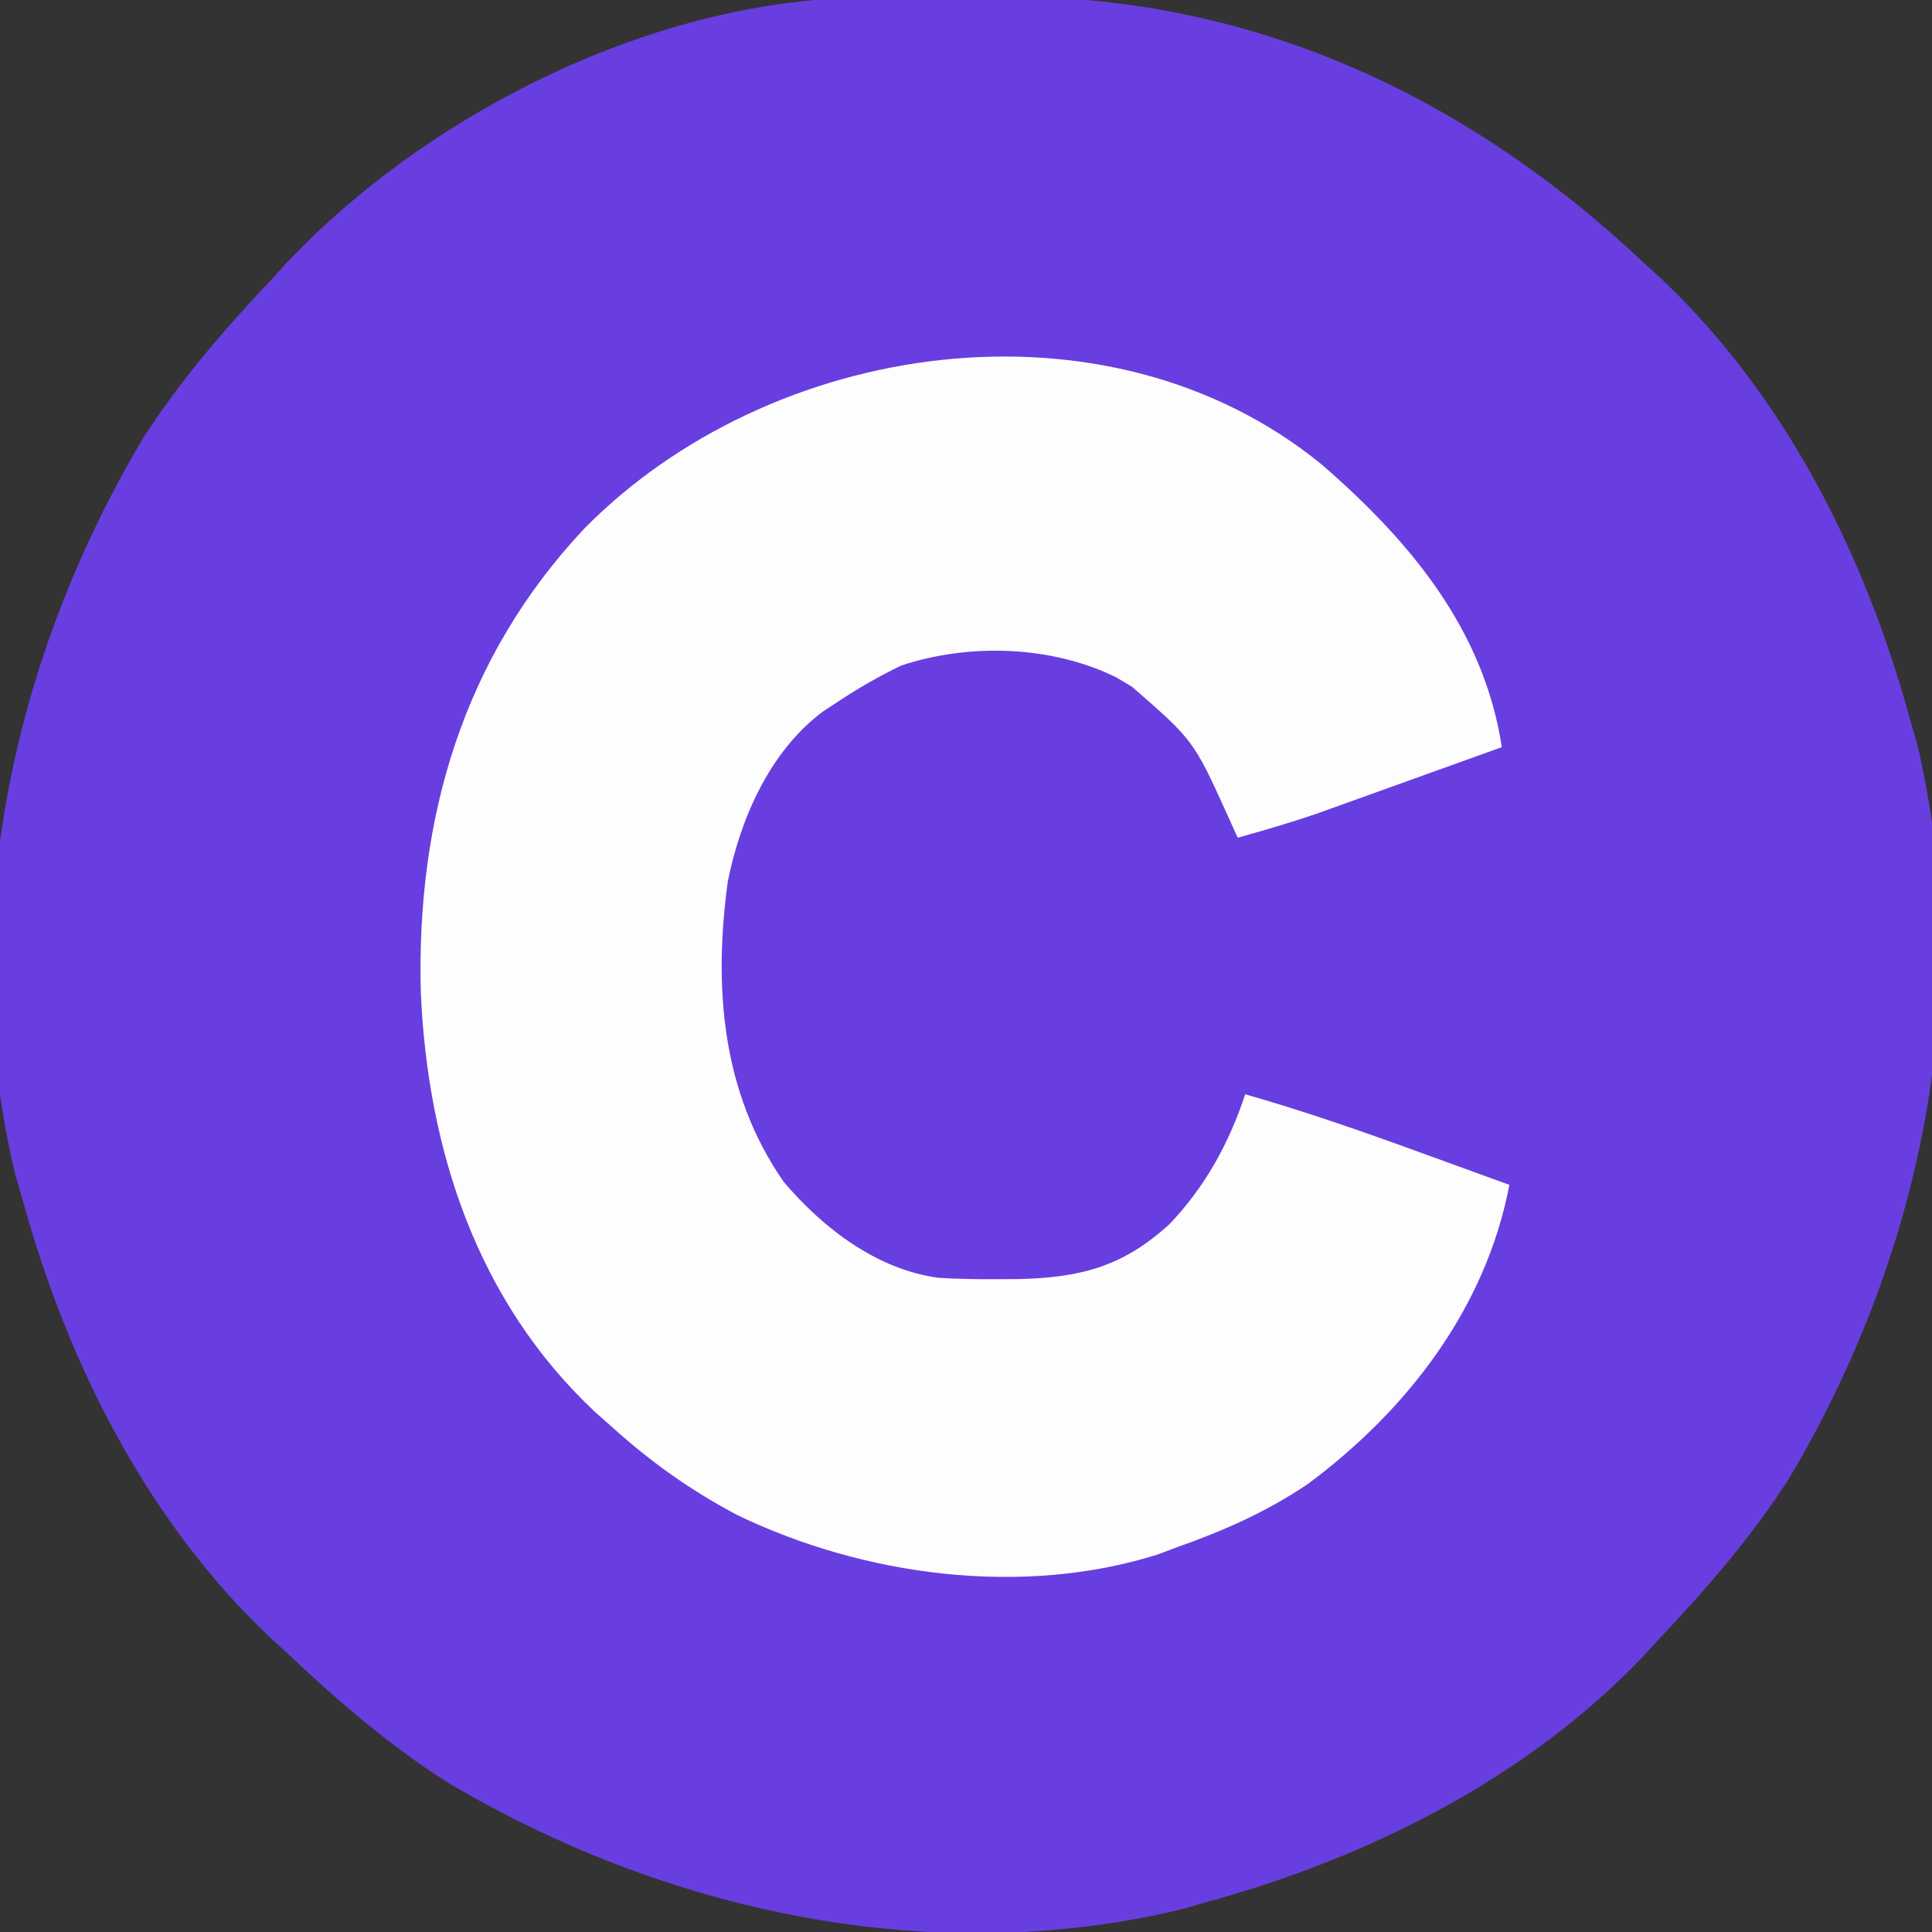 <?xml version="1.0" encoding="UTF-8"?>
<svg version="1.1" xmlns="http://www.w3.org/2000/svg" width="256" height="256">
<rect width="100%" height="100%" fill="#333333" stroke="none"/>
<path d="M0 0 C0.946 -0.007 1.892 -0.013 2.866 -0.02 C4.859 -0.03 6.853 -0.035 8.846 -0.035 C11.839 -0.039 14.831 -0.075 17.824 -0.113 C50.65 -0.307 79.169 12.942 102.875 35.336 C103.625 36.022 104.375 36.708 105.148 37.414 C121.439 52.847 131.996 73.902 137.875 95.336 C138.384 97.097 138.384 97.097 138.902 98.895 C146.829 132.244 139.148 167.377 121.875 196.336 C116.946 203.984 111.112 210.733 104.875 217.336 C104.189 218.086 103.503 218.836 102.797 219.609 C87.364 235.9 66.309 246.457 44.875 252.336 C43.701 252.675 42.526 253.014 41.316 253.363 C7.967 261.29 -27.166 253.609 -56.125 236.336 C-63.773 231.407 -70.522 225.573 -77.125 219.336 C-77.875 218.65 -78.625 217.964 -79.398 217.258 C-95.689 201.825 -106.246 180.77 -112.125 159.336 C-112.464 158.162 -112.803 156.987 -113.152 155.777 C-121.079 122.428 -113.398 87.295 -96.125 58.336 C-91.196 50.688 -85.362 43.939 -79.125 37.336 C-78.439 36.586 -77.753 35.835 -77.047 35.062 C-58.018 14.977 -27.889 0.07 0 0 Z " fill="#693EE0" transform="translate(115.125,-0.336)"/>
<path d="M0 0 C11.679 10.107 21.552 21.826 23.953 37.523 C20.095 38.914 16.235 40.301 12.375 41.686 C11.064 42.157 9.754 42.628 8.444 43.1 C6.551 43.782 4.656 44.462 2.762 45.141 C1.625 45.549 0.489 45.958 -0.682 46.378 C-4.116 47.547 -7.552 48.556 -11.047 49.523 C-11.683 48.112 -11.683 48.112 -12.332 46.672 C-16.887 36.632 -16.887 36.632 -25.047 29.523 C-25.729 29.116 -26.411 28.709 -27.113 28.289 C-35.672 24.06 -46.594 23.718 -55.598 26.699 C-58.577 28.135 -61.298 29.689 -64.047 31.523 C-64.671 31.929 -65.295 32.336 -65.938 32.754 C-72.981 37.966 -76.908 46.885 -78.602 55.27 C-80.512 69.226 -79.475 83.166 -71.234 95.086 C-66 101.259 -58.874 106.742 -50.677 107.841 C-48.022 107.998 -45.395 108.042 -42.734 108.023 C-41.8 108.017 -40.866 108.011 -39.904 108.004 C-31.705 107.786 -26.17 106.301 -20.047 100.691 C-15.293 95.67 -12.223 90.051 -10.047 83.523 C-2.213 85.754 5.427 88.422 13.078 91.211 C14.225 91.627 15.373 92.042 16.555 92.471 C19.355 93.486 22.155 94.503 24.953 95.523 C21.833 111.862 11.43 125.359 -1.734 135.148 C-7.195 138.833 -12.849 141.337 -19.047 143.523 C-20.327 144.005 -20.327 144.005 -21.633 144.496 C-39.672 150.183 -60.622 147.335 -77.359 139.273 C-83.548 136.001 -88.861 132.211 -94.047 127.523 C-94.755 126.897 -95.462 126.27 -96.191 125.625 C-111.845 110.959 -118.362 90.894 -119.289 70.027 C-119.89 46.851 -113.696 25.716 -97.694 8.636 C-73.016 -16.5 -28.471 -23.142 0 0 Z " fill="#FDFDFE" transform="translate(175.047,61.477)"/>
</svg>
